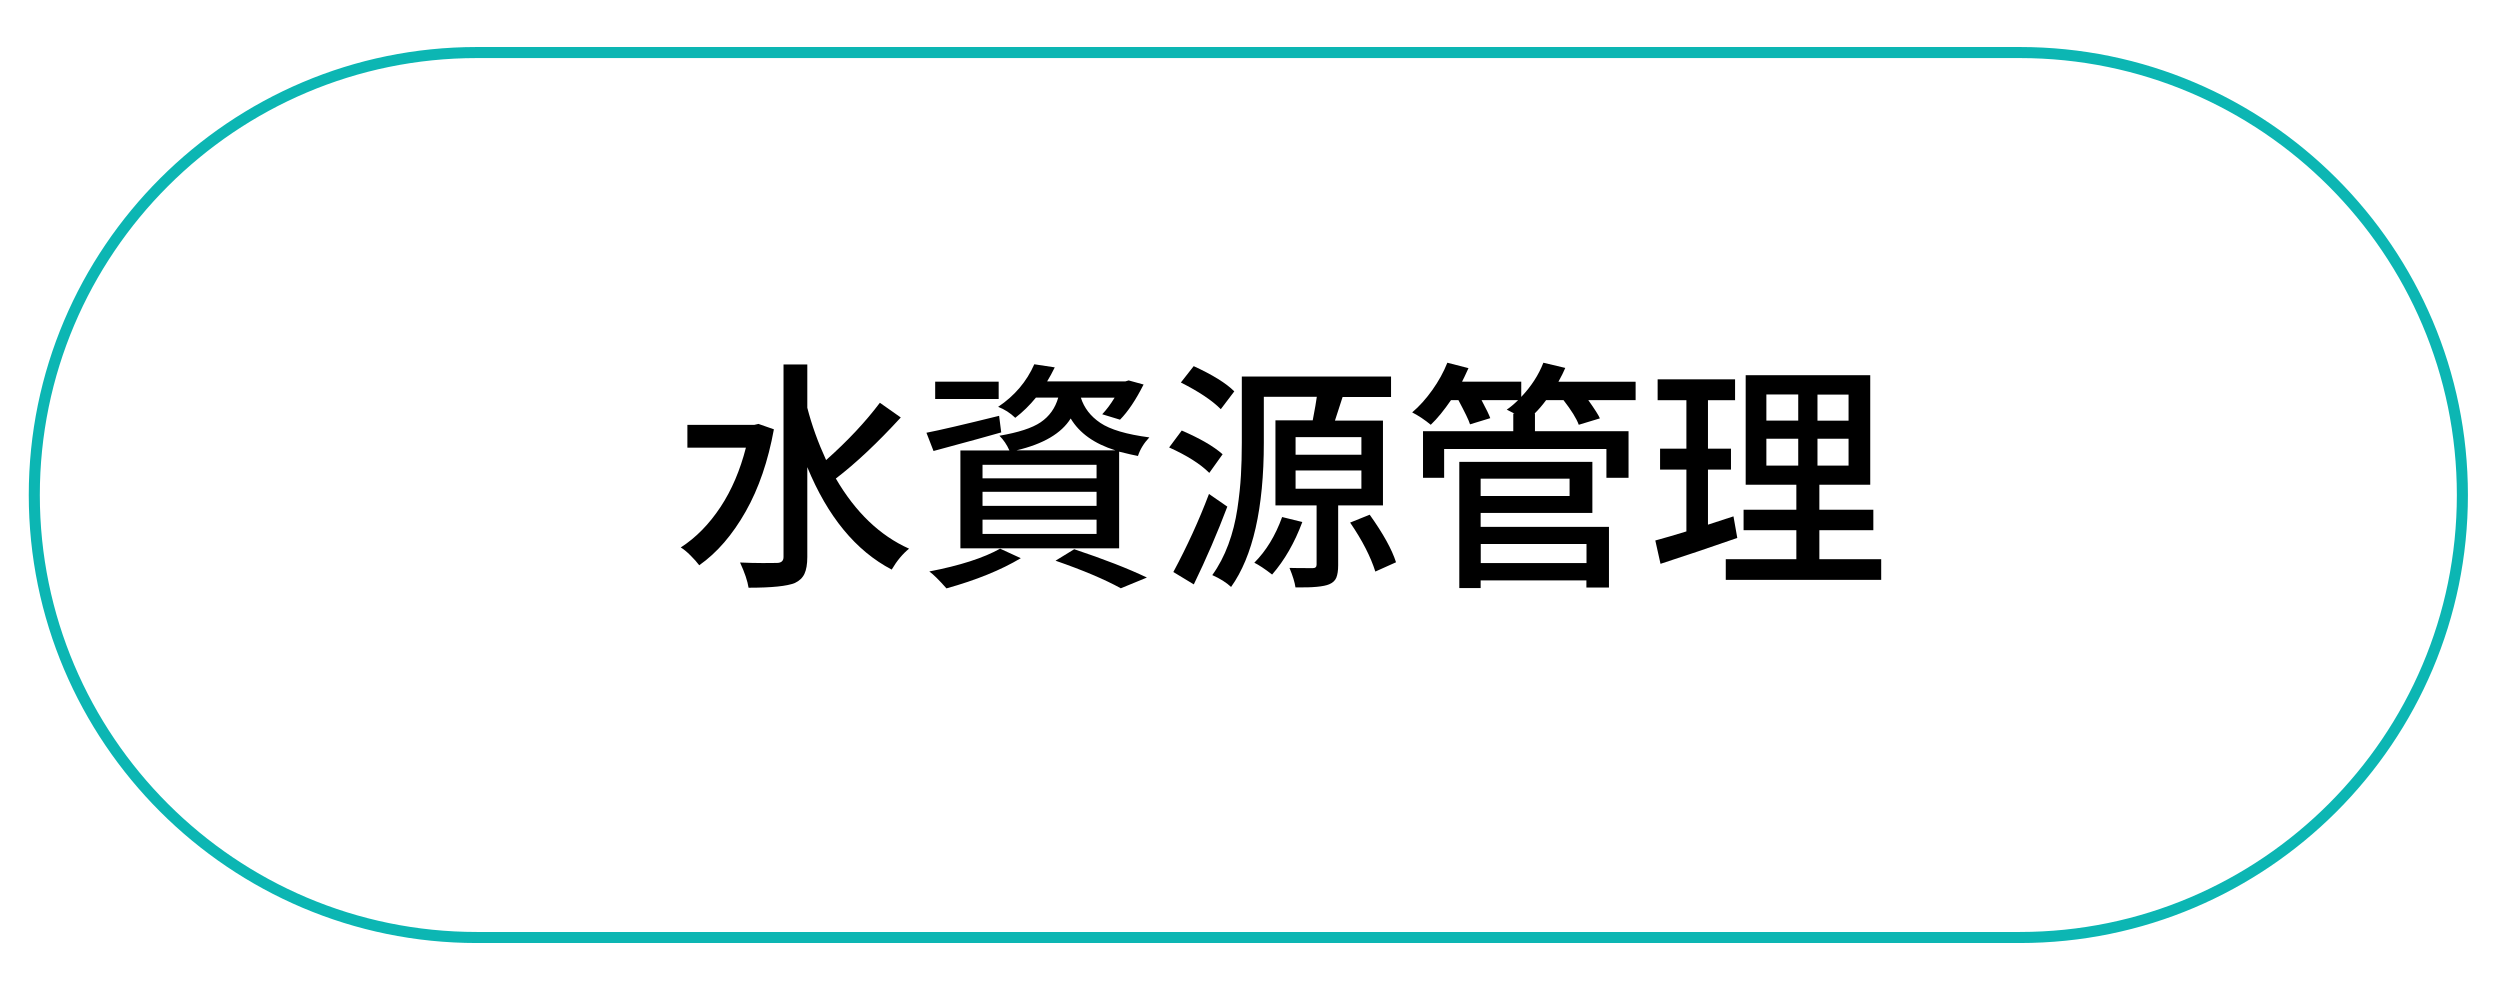 <?xml version="1.0" encoding="UTF-8"?><svg id="Layer_1" xmlns="http://www.w3.org/2000/svg" viewBox="0 0 226 89"><defs><style>.cls-1{fill:#0cb6b3;}</style></defs><path class="cls-1" d="M182.6,85.25H43.1c-22.33,0-40.5-18.17-40.5-40.5S20.77,4.25,43.1,4.25H182.6c22.33,0,40.5,18.17,40.5,40.5s-18.17,40.5-40.5,40.5ZM43.1,5.25C21.32,5.25,3.6,22.97,3.6,44.75s17.72,39.5,39.5,39.5H182.6c21.78,0,39.5-17.72,39.5-39.5S204.38,5.25,182.6,5.25H43.1Z"/><g><path d="M68.56,38.32l1.4,.49c-.52,2.85-1.36,5.33-2.55,7.43s-2.58,3.72-4.2,4.86c-.19-.26-.45-.55-.79-.89-.34-.34-.64-.58-.88-.72,1.38-.89,2.57-2.11,3.59-3.65s1.78-3.34,2.3-5.37h-5.29v-2.06h6.04l.39-.09Zm10.98-1.91l1.89,1.33c-2.13,2.32-4.09,4.16-5.87,5.52,1.78,3.05,3.98,5.16,6.62,6.34-.57,.46-1.1,1.09-1.57,1.89-3.25-1.7-5.79-4.79-7.63-9.26v8.12c0,.66-.09,1.17-.26,1.53-.17,.36-.46,.63-.86,.82-.7,.29-2.1,.43-4.19,.43-.09-.59-.34-1.35-.77-2.28,.69,.03,1.38,.05,2.06,.05,.69,0,1.1,0,1.25-.01,.42,0,.62-.18,.62-.54v-17.4h2.15v3.91c.4,1.56,.97,3.14,1.7,4.73,1.98-1.76,3.59-3.49,4.86-5.18Z"/><path d="M90.32,37.59l.19,1.5c-.89,.26-2.93,.82-6.12,1.68l-.64-1.65c1.19-.23,3.38-.74,6.57-1.53Zm.09,12.01l1.87,.86c-1.79,1.07-4.03,1.98-6.72,2.73-.67-.76-1.19-1.27-1.55-1.53,2.76-.53,4.9-1.22,6.4-2.06Zm-.13-15.1v1.57h-5.74v-1.57h5.74Zm5.37,1.44h-2c-.56,.69-1.18,1.3-1.87,1.83-.46-.44-.97-.77-1.55-.99,1.49-1,2.58-2.28,3.27-3.85l1.85,.28c-.23,.47-.46,.9-.69,1.27h7.07l.3-.09,1.35,.37c-.7,1.39-1.41,2.45-2.13,3.18l-1.61-.49c.37-.39,.75-.89,1.12-1.5h-3.05c.29,.92,.87,1.68,1.76,2.28s2.36,1.04,4.43,1.31c-.49,.52-.83,1.07-1.03,1.68-.33-.06-.9-.19-1.7-.39v8.74h-14.35v-8.85h4.43c-.23-.52-.53-.96-.9-1.33,1.7-.29,2.95-.69,3.73-1.22,.78-.53,1.31-1.27,1.58-2.21Zm3.48,7.3v-1.22h-10.31v1.22h10.31Zm0,2.49v-1.27h-10.31v1.27h10.31Zm0,2.54v-1.29h-10.31v1.29h10.31Zm-7.24-7.56h8.94c-1.91-.6-3.25-1.56-4.04-2.88-.84,1.35-2.48,2.31-4.9,2.88Zm3.54,9.97l1.68-1.03c2.69,.9,4.88,1.75,6.57,2.56l-2.36,.97c-1.45-.8-3.41-1.63-5.89-2.49Z"/><path d="M110.52,41.07l-1.2,1.68c-.8-.8-2.01-1.57-3.63-2.3l1.14-1.53c1.66,.72,2.89,1.43,3.7,2.15Zm-1.22,3.59l1.65,1.14c-.9,2.38-1.91,4.72-3.03,7.03l-1.85-1.12c1.23-2.29,2.31-4.64,3.22-7.05Zm2.28-9.28l-1.22,1.61c-.8-.8-2-1.6-3.61-2.41l1.16-1.48c1.72,.79,2.94,1.55,3.67,2.28Zm13.43,10.31h-4.04v5.41c0,.49-.06,.86-.17,1.13-.11,.26-.33,.46-.64,.59-.49,.21-1.5,.31-3.05,.28-.06-.44-.24-1.03-.54-1.76,.3,.01,1,.02,2.11,.02,.23,0,.34-.11,.34-.32v-5.35h-3.72v-7.69h3.37c.2-1.03,.32-1.74,.37-2.13h-4.79v4.15c0,5.93-.99,10.28-2.96,13.04-.42-.39-.98-.75-1.7-1.07,.59-.82,1.07-1.74,1.45-2.76,.38-1.02,.65-2.11,.82-3.24s.27-2.14,.32-3.01c.05-.87,.08-1.85,.08-2.95v-5.99h13.49v1.85h-4.38c-.32,.97-.54,1.68-.69,2.13h4.34v7.69Zm-9.11,1.05l1.83,.45c-.7,1.88-1.61,3.46-2.73,4.75-.67-.52-1.21-.87-1.61-1.07,1.07-1.07,1.91-2.45,2.51-4.12Zm1.22-7.22v1.59h5.95v-1.59h-5.95Zm0,3.01v1.65h5.95v-1.65h-5.95Zm4.94,4.71l1.76-.71c1.22,1.71,2.01,3.14,2.38,4.3l-1.87,.84c-.42-1.33-1.17-2.81-2.28-4.43Z"/><path d="M147.86,34.52v1.65h-4.28c.59,.83,.94,1.38,1.05,1.65l-1.91,.58c-.2-.56-.66-1.3-1.38-2.23h-1.57c-.34,.46-.69,.87-1.05,1.22h.04v1.59h8.46v4.21h-2v-2.6h-14.67v2.6h-1.91v-4.21h8.16v-1.59h.11c-.07-.03-.19-.09-.35-.18-.17-.09-.28-.15-.35-.18,.29-.19,.63-.47,1.03-.86h-3.31c.43,.8,.69,1.35,.79,1.63l-1.83,.56c-.11-.37-.47-1.1-1.05-2.19h-.67c-.62,.9-1.22,1.65-1.83,2.23-.52-.43-1.07-.8-1.68-1.12,.64-.54,1.25-1.22,1.82-2.02,.57-.8,1.02-1.62,1.36-2.47l1.91,.49c-.27,.6-.47,1.01-.58,1.22h5.35v1.38c.9-.95,1.57-1.98,2-3.09l1.98,.47c-.14,.34-.35,.76-.62,1.25h6.96Zm-14.01,11.84v1.27h11.6v5.48h-2.04v-.64h-9.56v.69h-1.93v-11.41h12.03v4.62h-10.1Zm8.04-3.09h-8.04v1.57h8.04v-1.57Zm1.53,5.91h-9.56v1.72h9.56v-1.72Z"/><path d="M156.71,46.7l.34,1.93c-2.38,.83-4.69,1.61-6.94,2.34l-.47-2.11c.84-.23,1.78-.5,2.81-.82v-5.59h-2.38v-1.89h2.38v-4.38h-2.6v-1.89h7v1.89h-2.45v4.38h2.08v1.89h-2.08v4.98c.84-.27,1.61-.52,2.3-.75Zm7.76,3.85h5.59v1.87h-14.05v-1.87h6.38v-2.62h-4.77v-1.85h4.77v-2.26h-4.58v-9.9h11.26v9.9h-4.6v2.26h4.88v1.85h-4.88v2.62Zm-4.79-14.89v2.36h2.88v-2.36h-2.88Zm0,4v2.43h2.88v-2.43h-2.88Zm7.43-1.63v-2.36h-2.81v2.36h2.81Zm0,4.06v-2.43h-2.81v2.43h2.81Z"/></g></svg>